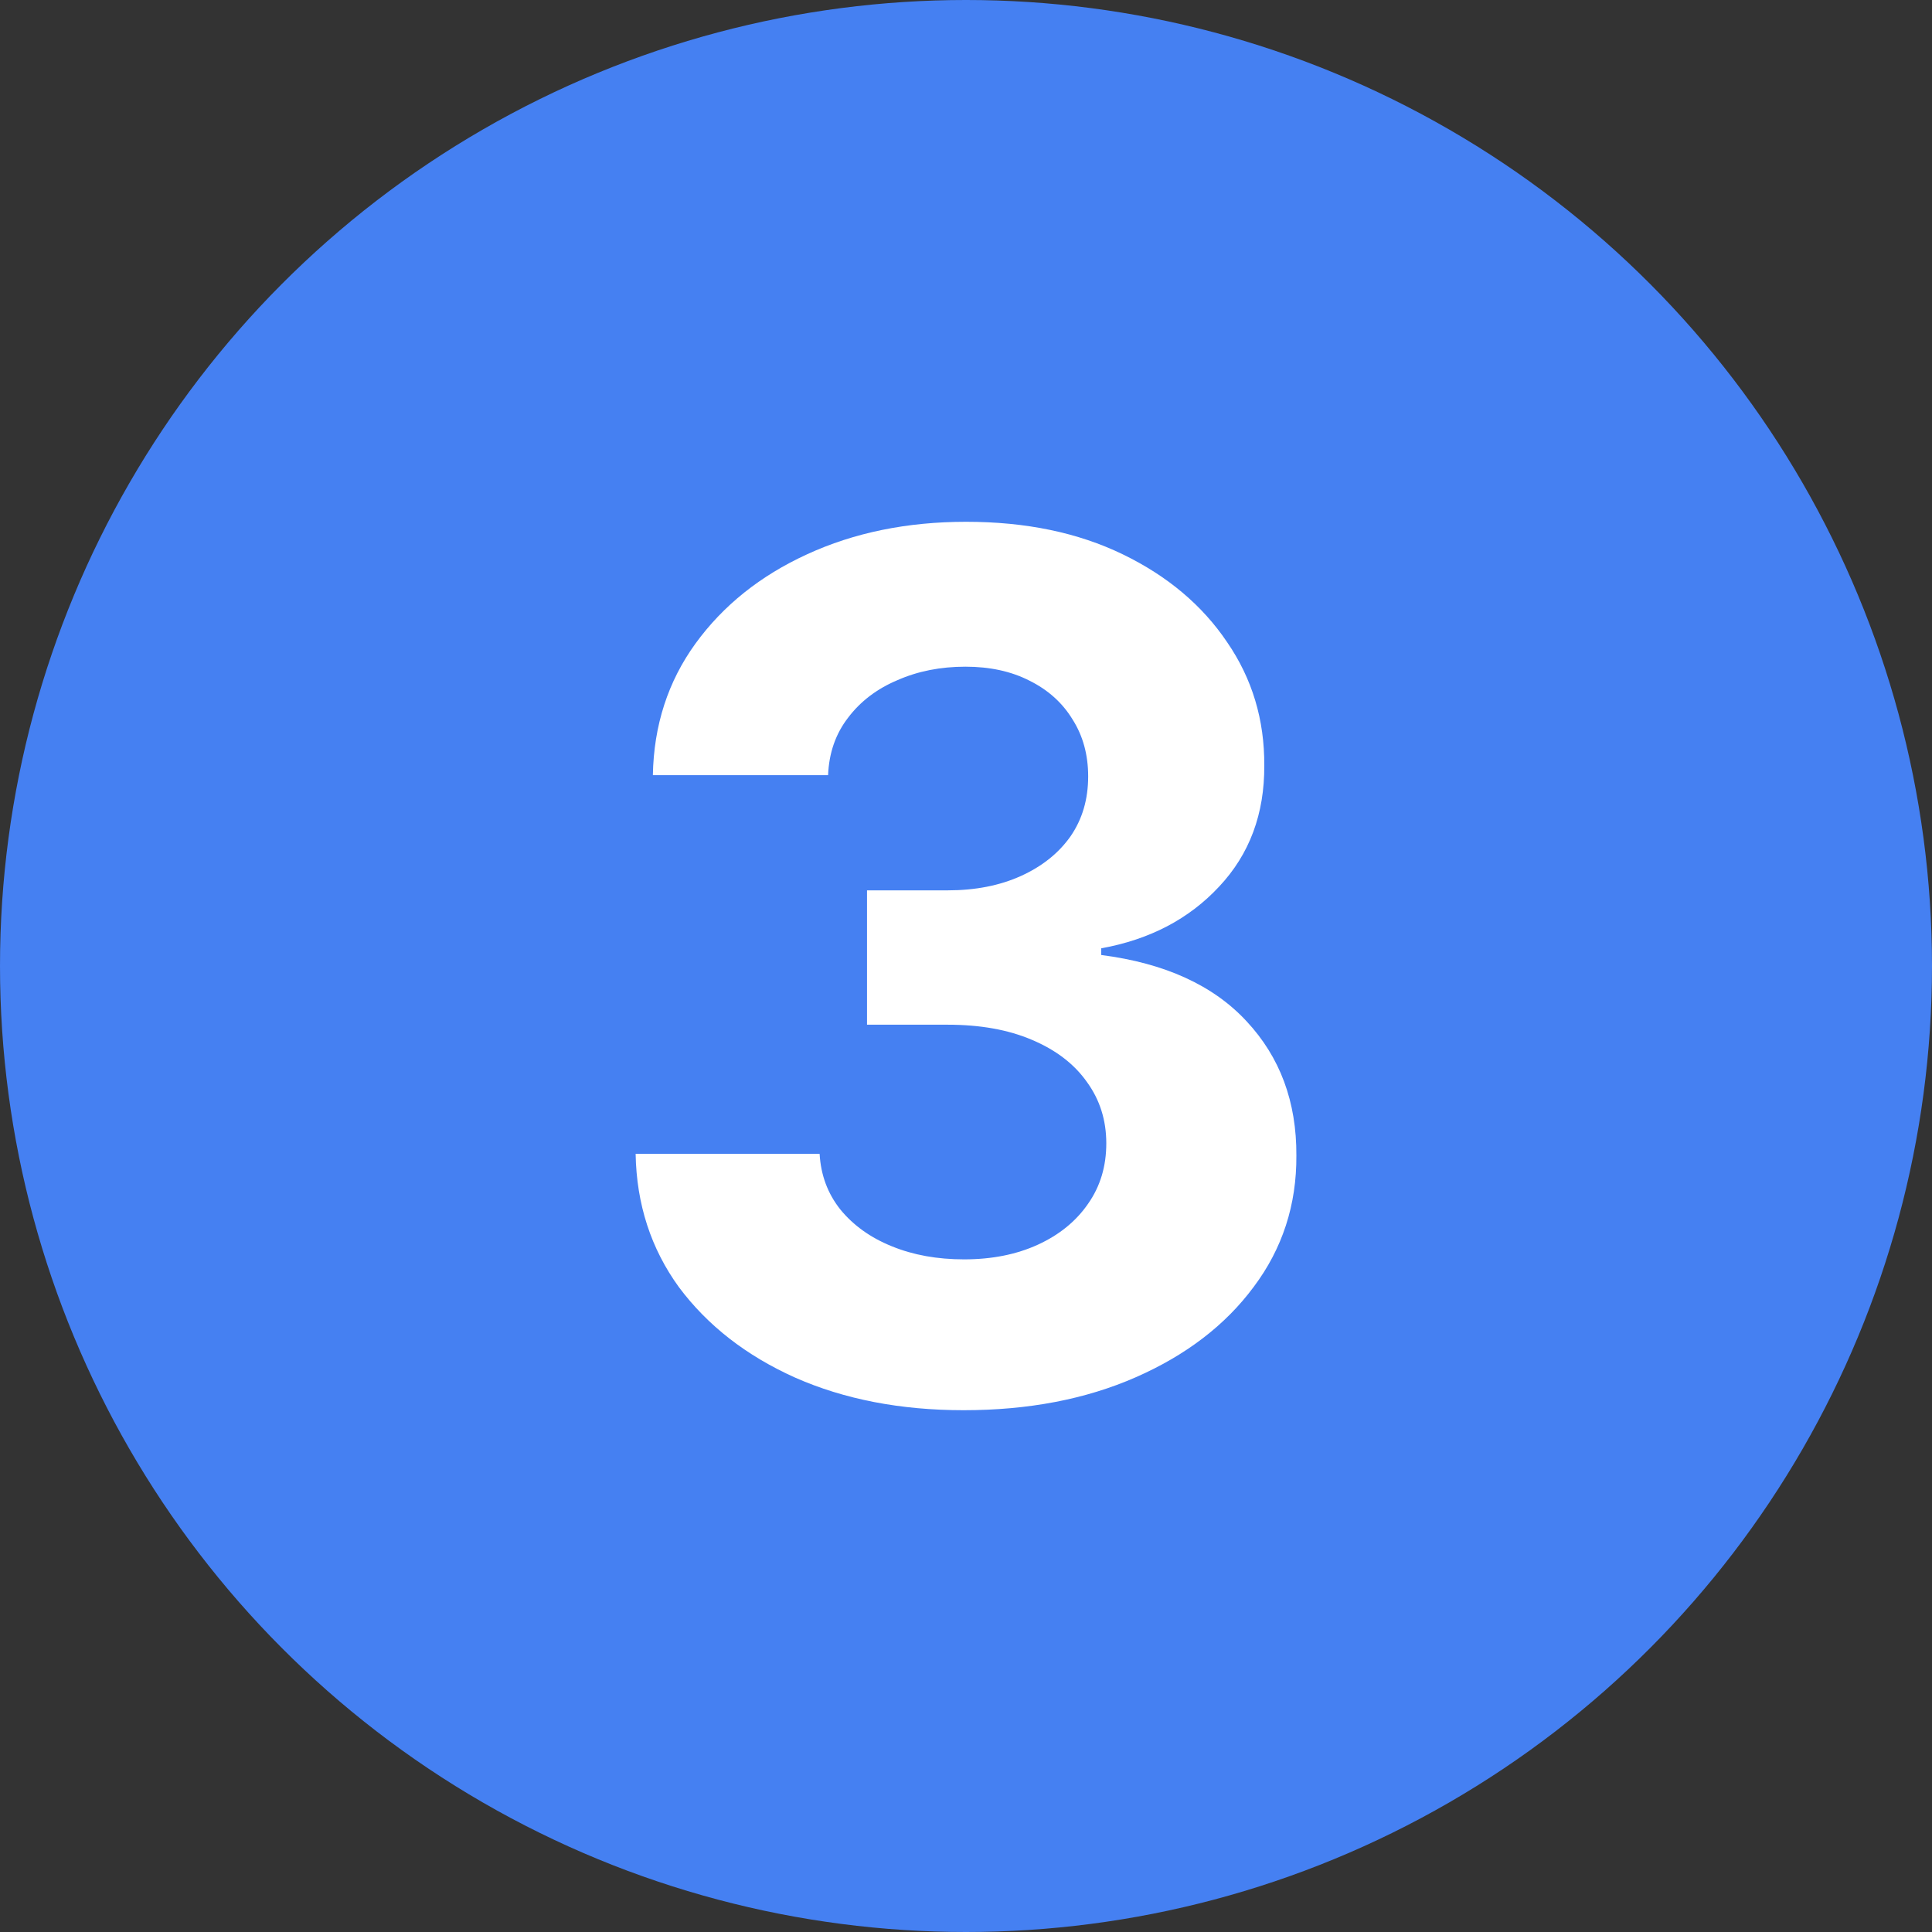 <?xml version="1.0" encoding="UTF-8"?> <svg xmlns="http://www.w3.org/2000/svg" width="13" height="13" viewBox="0 0 13 13" fill="none"><rect x="0" y="0" width="13" height="13" fill="#333333" stroke="none"/><circle cx="6.5" cy="6.5" r="6.5" fill="#4580F2"></circle><path d="M6.484 9.489C6.06 9.489 5.682 9.416 5.351 9.27C5.021 9.122 4.761 8.919 4.569 8.662C4.38 8.402 4.283 8.103 4.277 7.764H5.515C5.523 7.906 5.569 8.031 5.655 8.139C5.742 8.245 5.857 8.328 6.001 8.386C6.145 8.445 6.307 8.474 6.487 8.474C6.675 8.474 6.84 8.441 6.984 8.375C7.128 8.309 7.241 8.217 7.322 8.099C7.404 7.982 7.444 7.847 7.444 7.693C7.444 7.538 7.401 7.401 7.314 7.281C7.229 7.16 7.105 7.065 6.944 6.997C6.785 6.929 6.596 6.895 6.376 6.895H5.834V5.991H6.376C6.562 5.991 6.726 5.959 6.868 5.895C7.012 5.83 7.123 5.741 7.203 5.628C7.283 5.512 7.322 5.378 7.322 5.224C7.322 5.079 7.287 4.951 7.217 4.841C7.149 4.729 7.052 4.642 6.927 4.58C6.804 4.517 6.66 4.486 6.496 4.486C6.329 4.486 6.176 4.516 6.038 4.577C5.9 4.635 5.789 4.72 5.706 4.83C5.622 4.939 5.578 5.068 5.572 5.216H4.393C4.399 4.881 4.495 4.585 4.68 4.33C4.866 4.074 5.116 3.874 5.43 3.73C5.747 3.584 6.104 3.511 6.501 3.511C6.903 3.511 7.254 3.584 7.555 3.73C7.856 3.876 8.09 4.073 8.257 4.321C8.426 4.567 8.509 4.844 8.507 5.151C8.509 5.476 8.408 5.748 8.203 5.966C8 6.184 7.736 6.322 7.41 6.381V6.426C7.838 6.481 8.164 6.63 8.388 6.872C8.613 7.113 8.725 7.414 8.723 7.776C8.725 8.107 8.629 8.402 8.436 8.659C8.245 8.917 7.98 9.119 7.643 9.267C7.306 9.415 6.92 9.489 6.484 9.489Z" fill="white"></path></svg> 